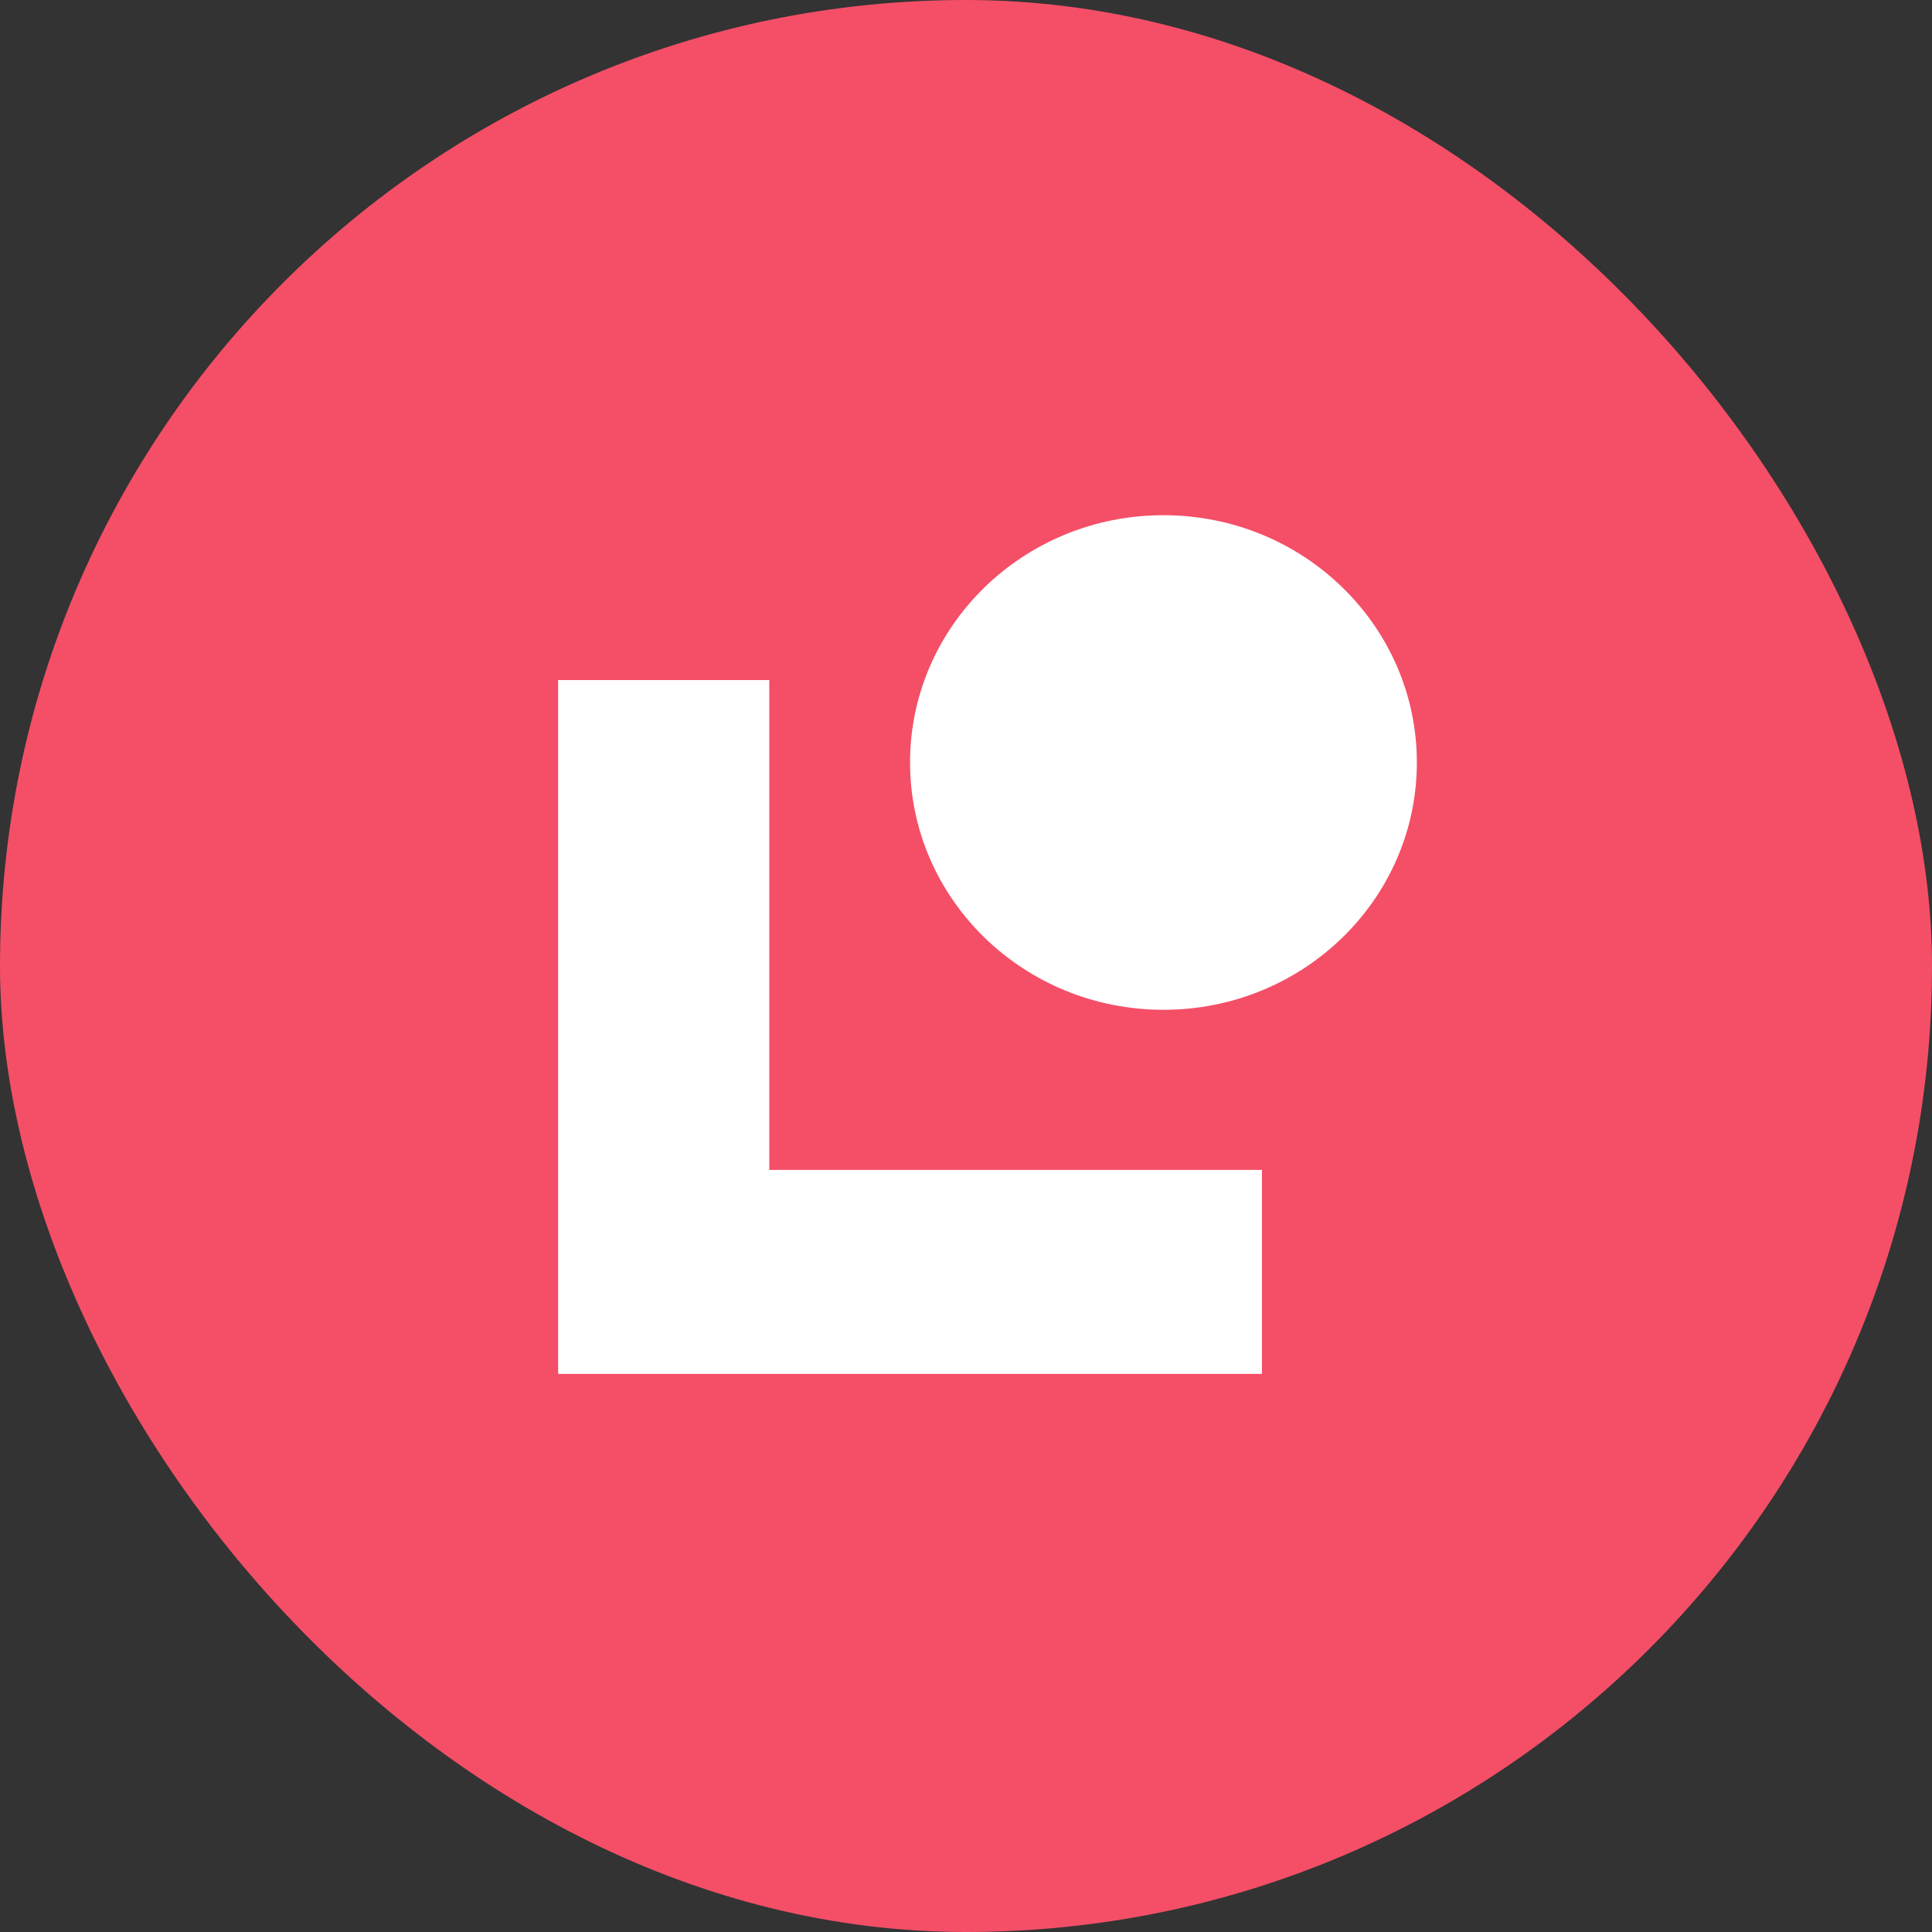 <svg xmlns="http://www.w3.org/2000/svg" width="45" height="45" fill="none"><rect width="100%" height="100%" fill="#333333" stroke="none"/><rect width="45" height="45" fill="#F44F67" rx="22.5"/><g fill="#fff" clip-path="url(#a)"><path d="M13 27.36V15.84h4.918v11.41h11.475V32H13v-4.64z"/><path d="M27.099 23.52c3.26 0 5.902-2.579 5.902-5.76 0-3.181-2.643-5.76-5.902-5.76-3.26 0-5.902 2.579-5.902 5.76 0 3.181 2.642 5.76 5.902 5.76z"/></g><defs><clipPath id="a"><path fill="#fff" d="M13 12h20v20H13z"/></clipPath></defs></svg>